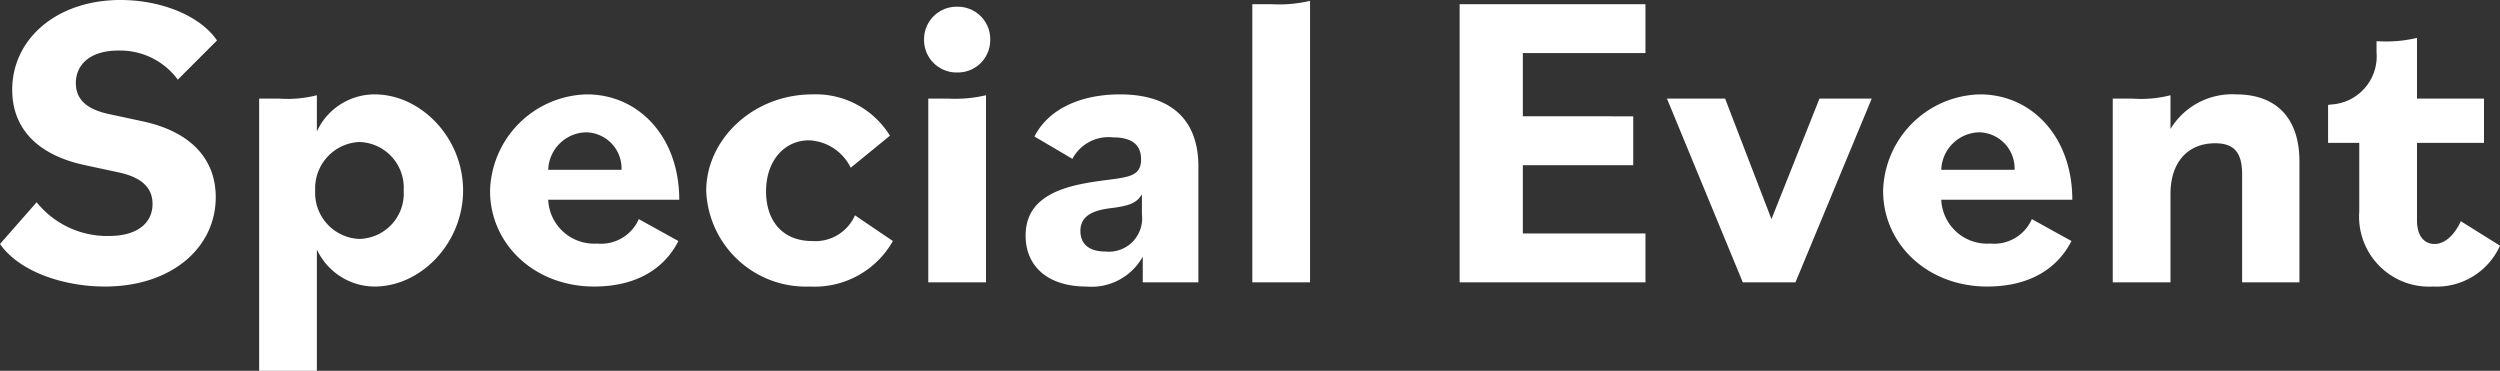 <svg xmlns="http://www.w3.org/2000/svg" width="177.99" height="26.4" viewBox="0 0 177.99 26.4">
  <rect x="0" y="0" width="177.99" height="26.4" fill="#333333" stroke="none"/>
  <defs>
    <style>
      .cls-1 {
        fill: #fff;
      }
    </style>
  </defs>
  <path id="パス_895" data-name="パス 895" class="cls-1" d="M-81.03.3c4.74,0,7.89-2.76,7.89-6.36,0-2.79-1.86-4.68-5.19-5.4l-2.37-.51c-1.59-.33-2.4-1.02-2.4-2.22,0-1.35,1.08-2.31,3-2.31a5.1,5.1,0,0,1,4.26,2.07l2.79-2.79c-1.2-1.77-3.99-2.88-6.87-2.88-4.53,0-7.71,2.76-7.71,6.39,0,2.76,1.8,4.65,5.19,5.37l2.37.51c1.71.36,2.43,1.14,2.43,2.25,0,1.35-1.08,2.28-3.09,2.28a6.438,6.438,0,0,1-5.16-2.4L-88.5-2.73C-87.12-.75-83.97.3-81.03.3Zm10.98,6h4.11V-2.34A4.551,4.551,0,0,0-61.83.3c3.3,0,6.3-3.09,6.3-6.84s-3-6.84-6.3-6.84a4.518,4.518,0,0,0-4.11,2.64v-2.58a8.472,8.472,0,0,1-2.7.24h-1.41Zm7.11-9.39a3.279,3.279,0,0,1-3.12-3.45,3.3,3.3,0,0,1,3.12-3.45,3.251,3.251,0,0,1,3.18,3.45A3.233,3.233,0,0,1-62.94-3.09ZM-46.2.3c3.03,0,5.01-1.29,6-3.24L-43.02-4.5a2.934,2.934,0,0,1-2.97,1.74,3.268,3.268,0,0,1-3.48-3.12h9.33c0-4.5-2.91-7.5-6.57-7.5a7.055,7.055,0,0,0-6.9,6.87C-53.61-2.73-50.46.3-46.2.3Zm-.57-10.98a2.571,2.571,0,0,1,2.52,2.67h-5.22A2.762,2.762,0,0,1-46.77-10.68ZM-30.84.3a6.4,6.4,0,0,0,5.91-3.24l-2.7-1.83a3.079,3.079,0,0,1-3.06,1.83c-2.07,0-3.27-1.41-3.27-3.54,0-2.16,1.29-3.63,3.06-3.63a3.48,3.48,0,0,1,2.97,1.95l2.79-2.28a6.2,6.2,0,0,0-5.52-2.94c-4.23,0-7.56,3.21-7.56,6.87A7.1,7.1,0,0,0-30.84.3Zm8.43-.3h4.11V-13.32a9.623,9.623,0,0,1-2.7.24h-1.41Zm2.07-14.94A2.305,2.305,0,0,0-18-17.28a2.305,2.305,0,0,0-2.34-2.34,2.313,2.313,0,0,0-2.37,2.34A2.313,2.313,0,0,0-20.34-14.94ZM-11.16.3A4.17,4.17,0,0,0-7.14-1.83V0h3.96V-8.25c0-3.54-2.19-5.13-5.58-5.13-2.73,0-5.07.99-6.09,3l2.7,1.59a2.907,2.907,0,0,1,2.88-1.53c1.38,0,2.01.54,2.01,1.56,0,1.14-.75,1.26-2.4,1.47-2.64.33-5.82.9-5.82,3.96C-15.48-1.08-13.83.3-11.16.3Zm1.38-2.49c-1.23,0-1.8-.57-1.8-1.47,0-1.32,1.38-1.53,2.4-1.65,1.05-.15,1.62-.33,1.98-.96v1.44A2.369,2.369,0,0,1-9.78-2.19ZM.66,0H4.77V-20.04a9.475,9.475,0,0,1-2.7.24H.66ZM15.42,0H28.65V-3.48H19.92V-8.34h7.86v-3.48H19.92v-4.5h8.73V-19.8H15.42ZM35.58,0h3.75l5.43-13.08H41.04L37.62-4.5l-3.3-8.58H30.18Zm17.4.3c3.03,0,5.01-1.29,6-3.24L56.16-4.5a2.934,2.934,0,0,1-2.97,1.74,3.268,3.268,0,0,1-3.48-3.12h9.33c0-4.5-2.91-7.5-6.57-7.5a7.055,7.055,0,0,0-6.9,6.87C45.57-2.73,48.72.3,52.98.3Zm-.57-10.98a2.571,2.571,0,0,1,2.52,2.67H49.71A2.762,2.762,0,0,1,52.41-10.68ZM61.92,0h4.11V-6.3c0-2.28,1.26-3.6,3.18-3.6,1.26,0,1.92.57,1.92,2.19V0h4.08V-8.61c0-3.18-1.74-4.77-4.5-4.77a5.133,5.133,0,0,0-4.68,2.46v-2.4a8.363,8.363,0,0,1-2.7.24H61.92Zm22.8.3a4.941,4.941,0,0,0,4.77-2.91L86.7-4.35c-.42.93-1.11,1.62-1.86,1.62s-1.26-.57-1.26-1.68V-9.93h4.77v-3.15H83.58V-17.4a9.623,9.623,0,0,1-2.7.24H80.7v.78a3.435,3.435,0,0,1-3.24,3.72l-.21.03v2.7h2.22v4.89A4.984,4.984,0,0,0,84.72.3Z" transform="translate(88.5 20.1)"/>
</svg>
